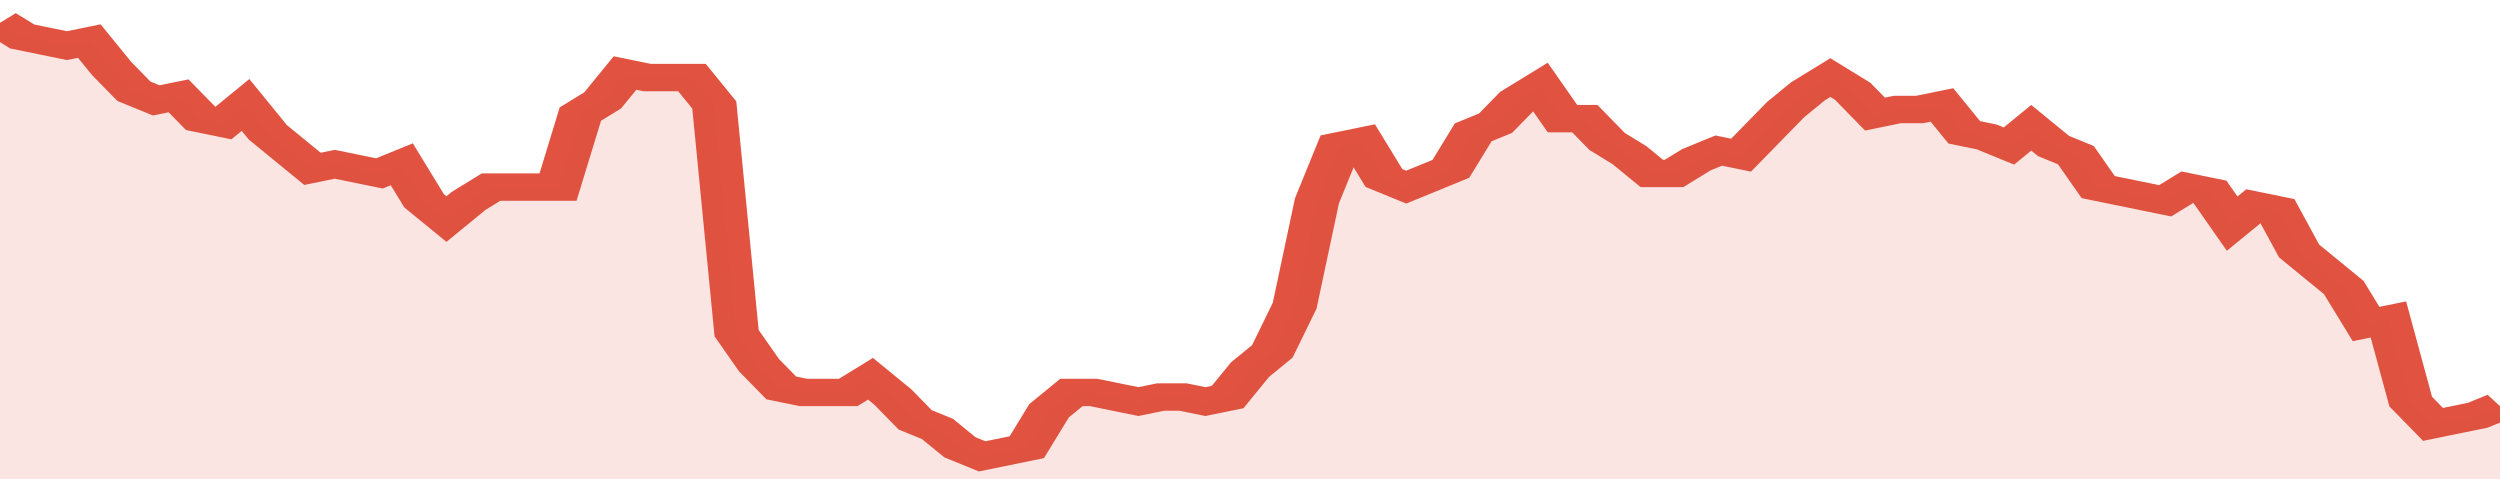 <svg xmlns="http://www.w3.org/2000/svg" viewBox="0 0 336 105" width="120" height="23" preserveAspectRatio="none">
				 <polyline fill="none" stroke="#E15241" stroke-width="6" points="0, 5 3, 8 6, 9 9, 10 12, 9 15, 15 18, 20 21, 22 24, 21 27, 26 30, 27 33, 23 36, 29 39, 33 42, 37 45, 36 48, 37 51, 38 54, 36 57, 44 60, 48 63, 44 66, 41 69, 41 72, 41 75, 41 78, 25 81, 22 84, 16 87, 17 90, 17 93, 17 96, 23 99, 73 102, 80 105, 85 108, 86 111, 86 114, 86 117, 83 120, 87 123, 92 126, 94 129, 98 132, 100 135, 99 138, 98 141, 90 144, 86 147, 86 150, 87 153, 88 156, 87 159, 87 162, 88 165, 87 168, 81 171, 77 174, 67 177, 44 180, 32 183, 31 186, 39 189, 41 192, 39 195, 37 198, 29 201, 27 204, 22 207, 19 210, 26 213, 26 216, 31 219, 34 222, 38 225, 38 228, 35 231, 33 234, 34 237, 29 240, 24 243, 20 246, 17 249, 20 252, 25 255, 24 258, 24 261, 23 264, 29 267, 30 270, 32 273, 28 276, 32 279, 34 282, 41 285, 42 288, 43 291, 44 294, 41 297, 42 300, 49 303, 45 306, 46 309, 55 312, 59 315, 63 318, 71 321, 70 324, 88 327, 93 330, 92 333, 91 336, 89 336, 89 "> </polyline>
				 <polygon fill="#E15241" opacity="0.15" points="0, 105 0, 5 3, 8 6, 9 9, 10 12, 9 15, 15 18, 20 21, 22 24, 21 27, 26 30, 27 33, 23 36, 29 39, 33 42, 37 45, 36 48, 37 51, 38 54, 36 57, 44 60, 48 63, 44 66, 41 69, 41 72, 41 75, 41 78, 25 81, 22 84, 16 87, 17 90, 17 93, 17 96, 23 99, 73 102, 80 105, 85 108, 86 111, 86 114, 86 117, 83 120, 87 123, 92 126, 94 129, 98 132, 100 135, 99 138, 98 141, 90 144, 86 147, 86 150, 87 153, 88 156, 87 159, 87 162, 88 165, 87 168, 81 171, 77 174, 67 177, 44 180, 32 183, 31 186, 39 189, 41 192, 39 195, 37 198, 29 201, 27 204, 22 207, 19 210, 26 213, 26 216, 31 219, 34 222, 38 225, 38 228, 35 231, 33 234, 34 237, 29 240, 24 243, 20 246, 17 249, 20 252, 25 255, 24 258, 24 261, 23 264, 29 267, 30 270, 32 273, 28 276, 32 279, 34 282, 41 285, 42 288, 43 291, 44 294, 41 297, 42 300, 49 303, 45 306, 46 309, 55 312, 59 315, 63 318, 71 321, 70 324, 88 327, 93 330, 92 333, 91 336, 89 336, 105 "></polygon>
			</svg>